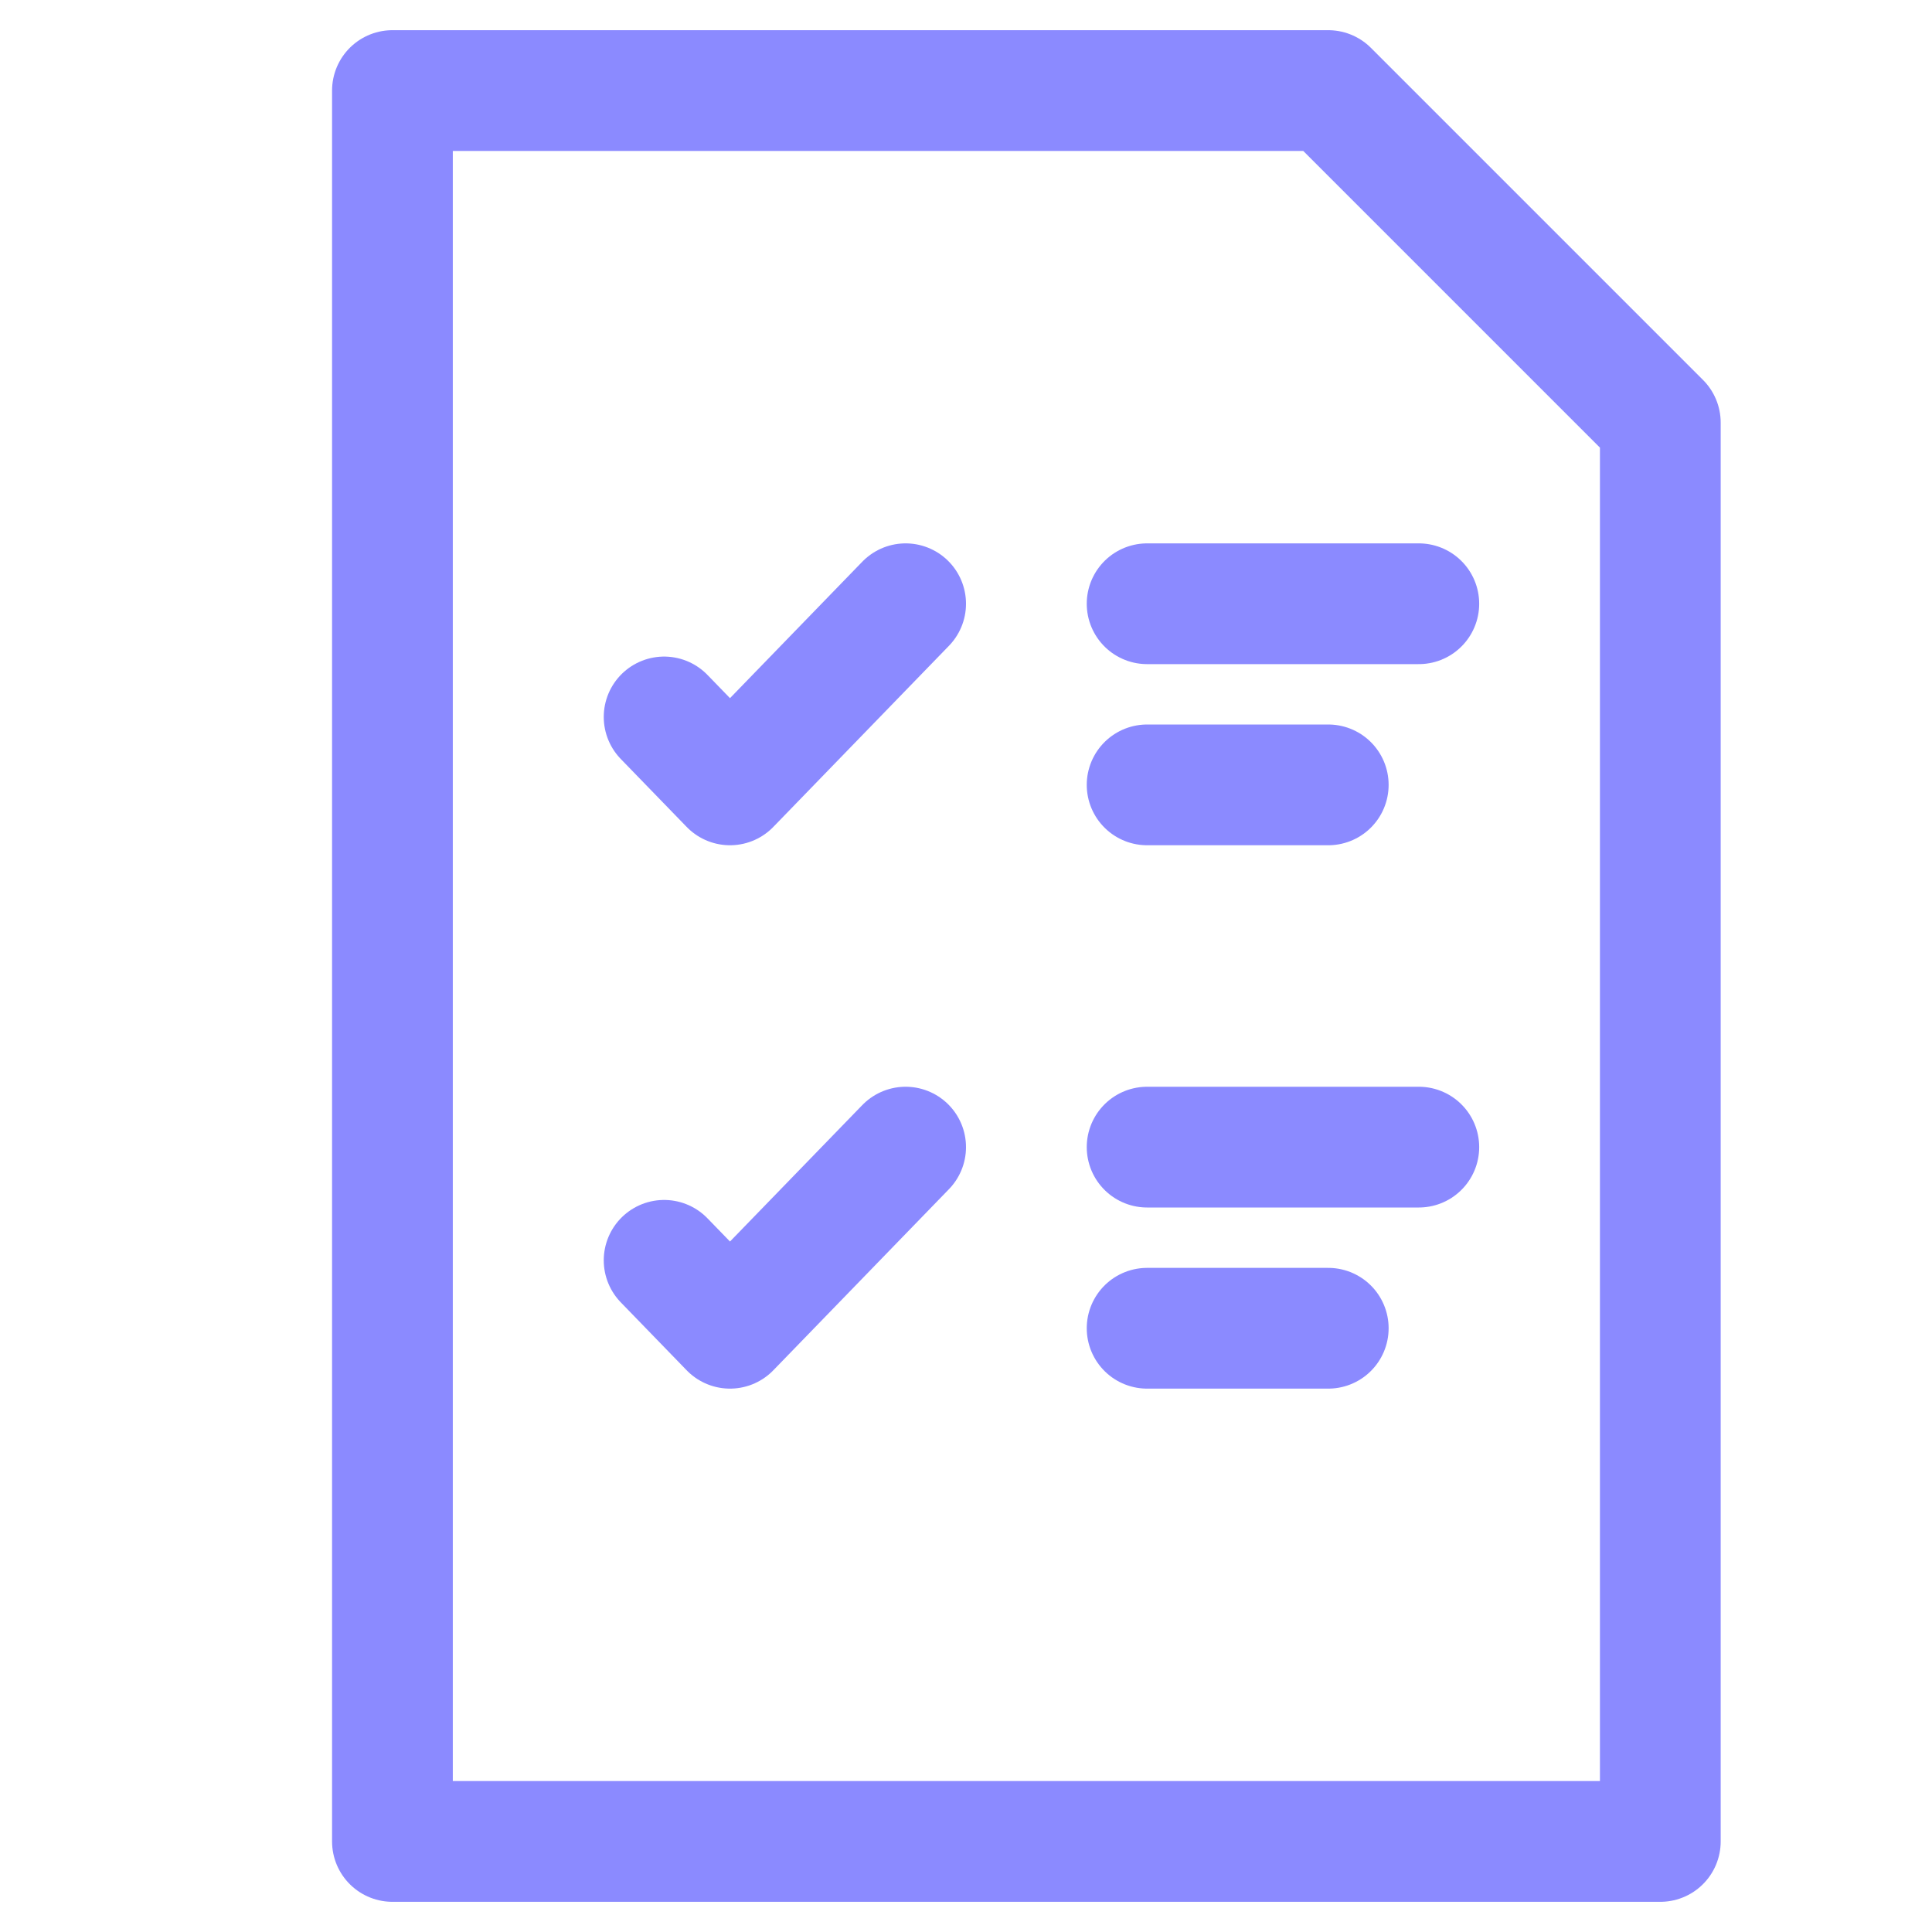 <svg width="32" height="32" viewBox="0 0 32 32" fill="none" xmlns="http://www.w3.org/2000/svg">
<path d="M6.5 30.5V1.5H22L27.5 7V30.5H6.5Z" stroke="#8B8AFF" stroke-width="2" stroke-linecap="round" stroke-linejoin="round"/>
<path d="M11 11.875L12.091 13L15 10" stroke="#8B8AFF" stroke-width="2" stroke-linecap="round" stroke-linejoin="round"/>
<path d="M19 10H23.5" stroke="#8B8AFF" stroke-width="2" stroke-linecap="round" stroke-linejoin="round"/>
<path d="M19 19H23.5" stroke="#8B8AFF" stroke-width="2" stroke-linecap="round" stroke-linejoin="round"/>
<path d="M19 13H22" stroke="#8B8AFF" stroke-width="2" stroke-linecap="round" stroke-linejoin="round"/>
<path d="M19 22H22" stroke="#8B8AFF" stroke-width="2" stroke-linecap="round" stroke-linejoin="round"/>
<path d="M11 20.875L12.091 22L15 19" stroke="#8B8AFF" stroke-width="2" stroke-linecap="round" stroke-linejoin="round"/>
</svg>
